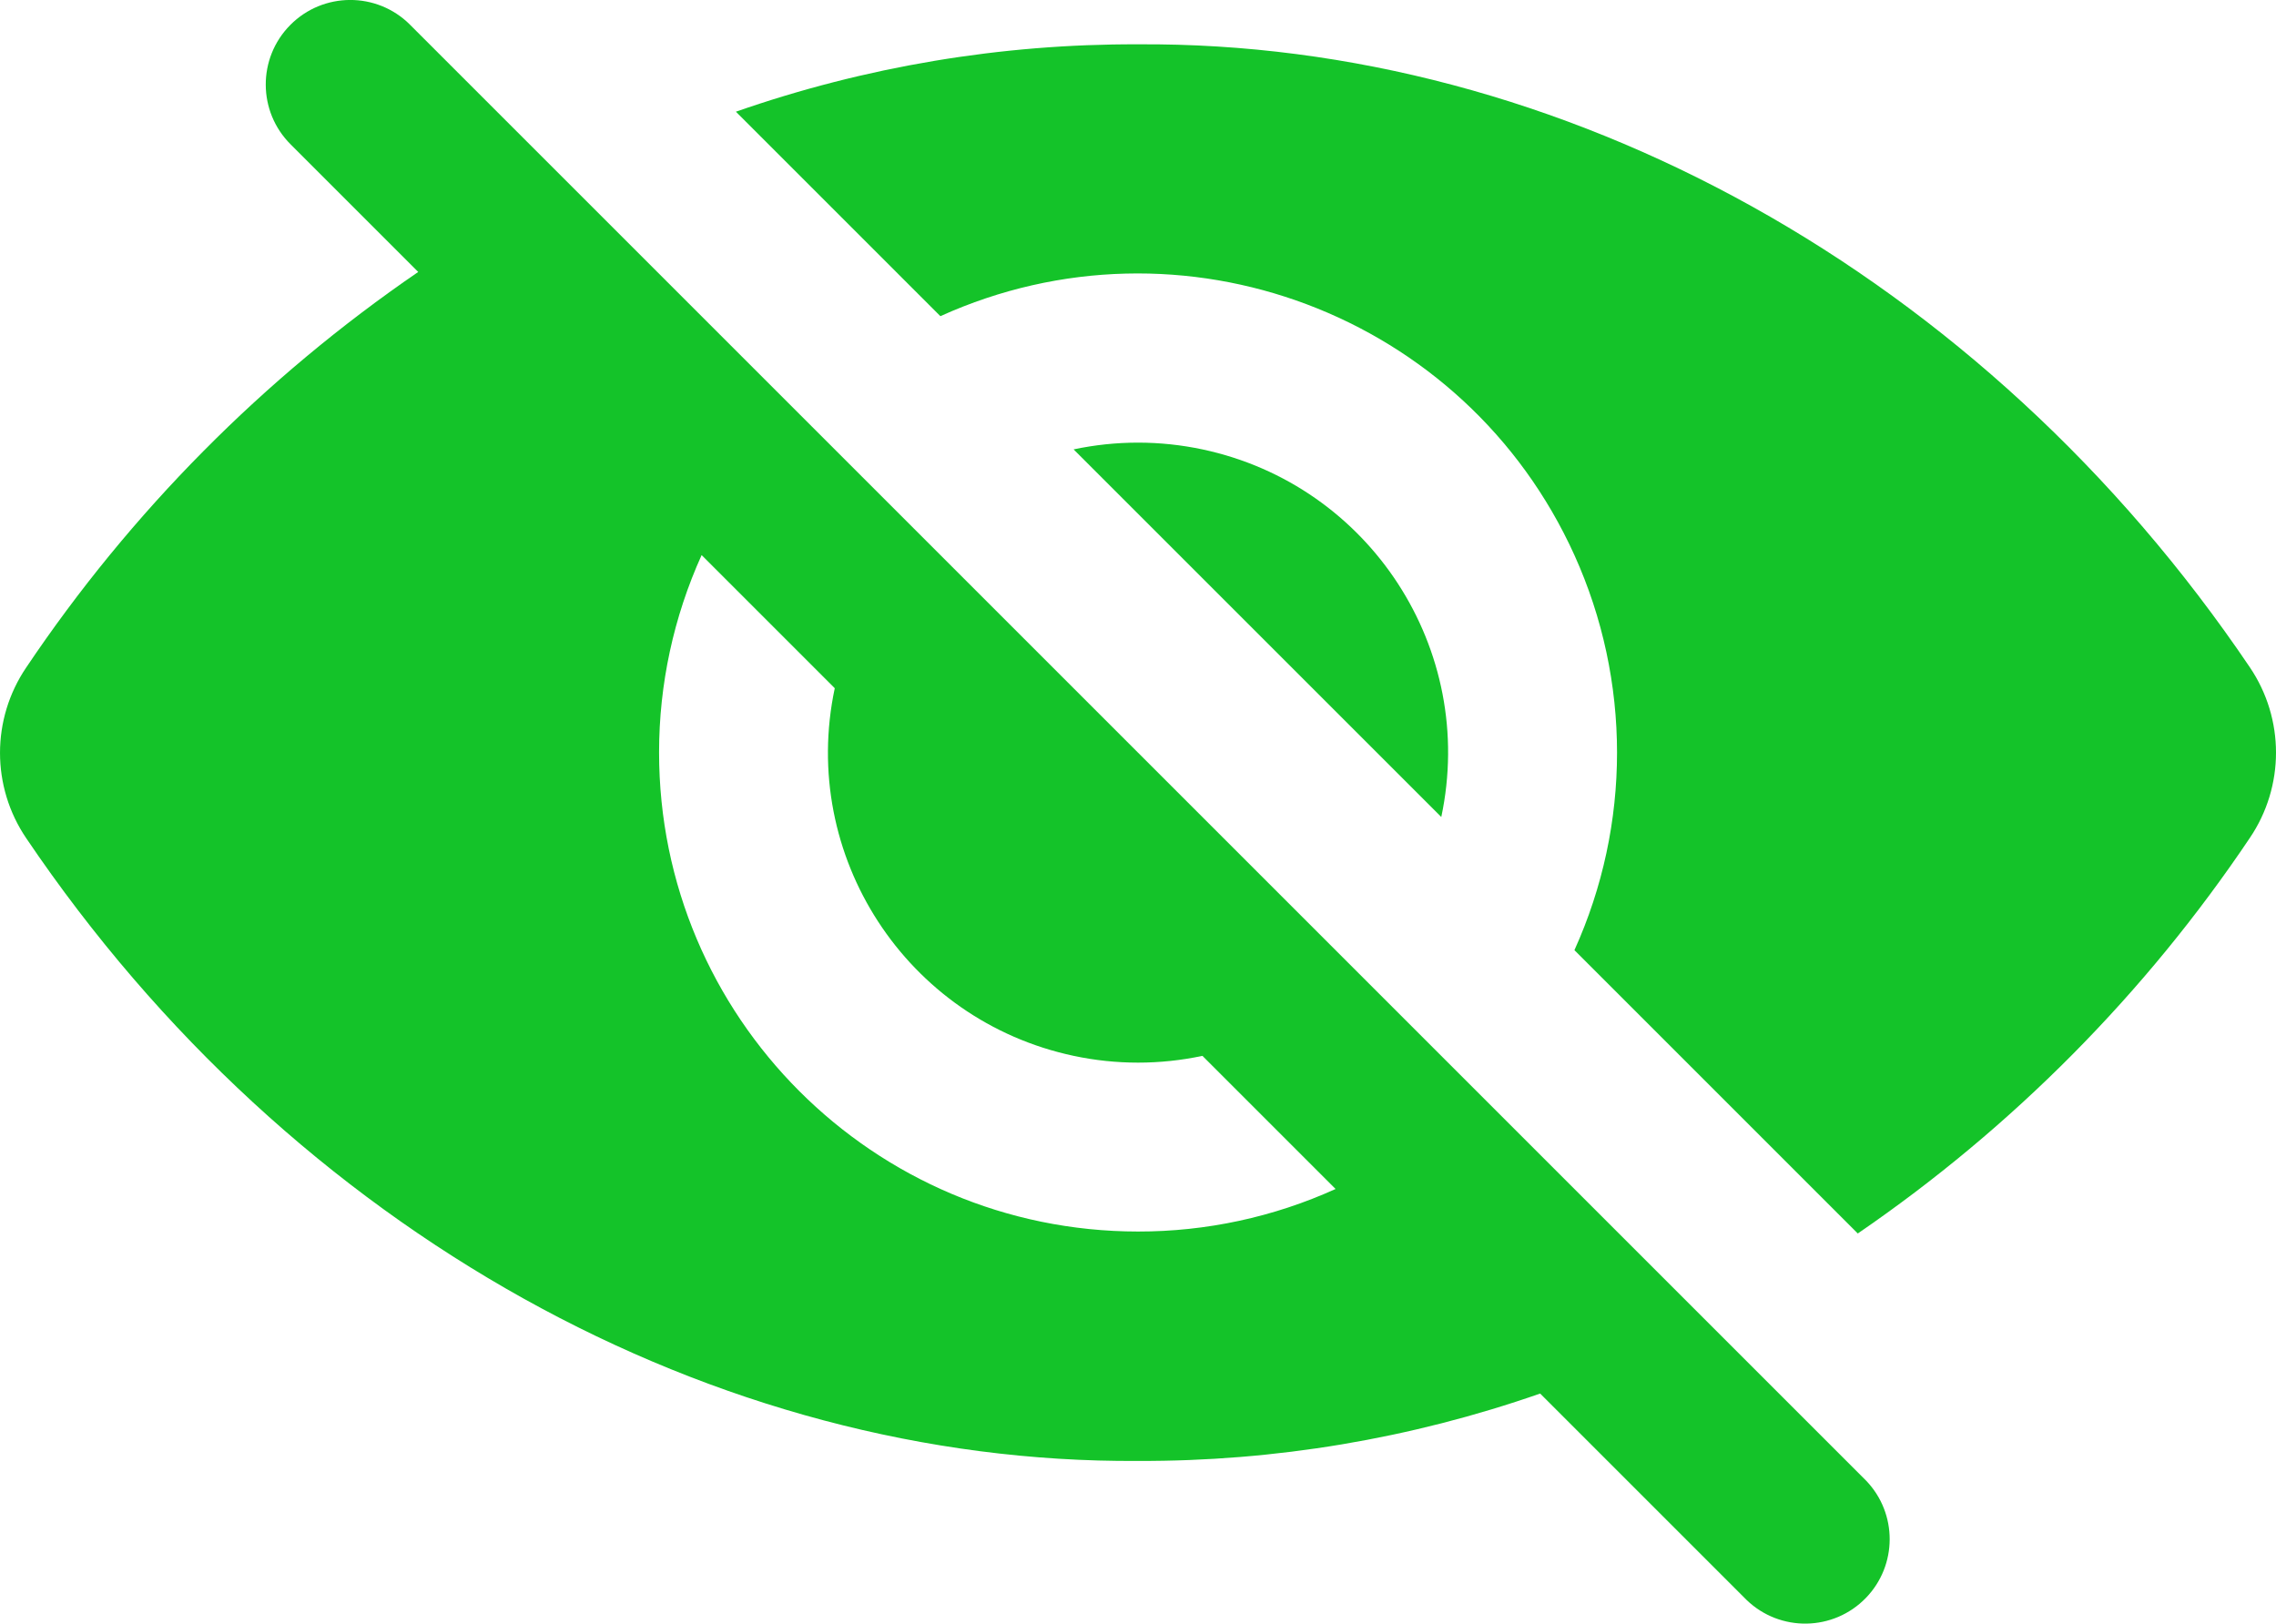 <?xml version="1.0" encoding="UTF-8"?> <svg xmlns="http://www.w3.org/2000/svg" id="Vrstva_2" viewBox="0 0 511.99 365.27"><defs><style>.cls-1{fill:#14c329;}</style></defs><g id="Vrstva_1-2"><g id="Layer_16"><path class="cls-1" d="M419.72,333.04L92.26,5.59l-.07-.08c-7.46-7.4-19.49-7.35-26.89.11-7.4,7.46-7.35,19.49.11,26.89l28.67,28.67C59.31,85,29.38,115.2,5.89,150.18c-7.85,11.59-7.85,26.79,0,38.38,59.97,88.76,155.04,140.76,250.11,140.11,30.79.11,61.38-5.01,90.46-15.16l46.41,46.41c7.54,7.3,19.57,7.1,26.87-.44,7.1-7.34,7.13-18.97.07-26.35l-.09-.09ZM256,277.06c-59.53-.02-107.76-48.29-107.74-107.82,0-15.3,3.27-30.42,9.57-44.36l29.95,29.95c-8,37.68,16.07,74.71,53.75,82.71,9.55,2.03,19.41,2.03,28.96,0l29.95,29.95c-13.96,6.33-29.11,9.59-44.44,9.57h0Z"></path><path class="cls-1" d="M506.11,150.13C446.14,61.32,351.07,9.32,256,9.97c-30.79-.11-61.38,5.01-90.46,15.16l46,46c54.23-24.54,118.09-.47,142.63,53.76,12.78,28.25,12.78,60.63,0,88.87l63.74,63.74c34.77-23.81,64.71-54.01,88.2-89,7.84-11.59,7.84-26.78,0-38.37Z"></path><path class="cls-1" d="M256,99.58c-4.87,0-9.73.51-14.49,1.52l82.71,82.7c8-37.68-16.06-74.7-53.74-82.7-4.76-1.01-9.61-1.52-14.48-1.52h0Z"></path></g></g></svg> 